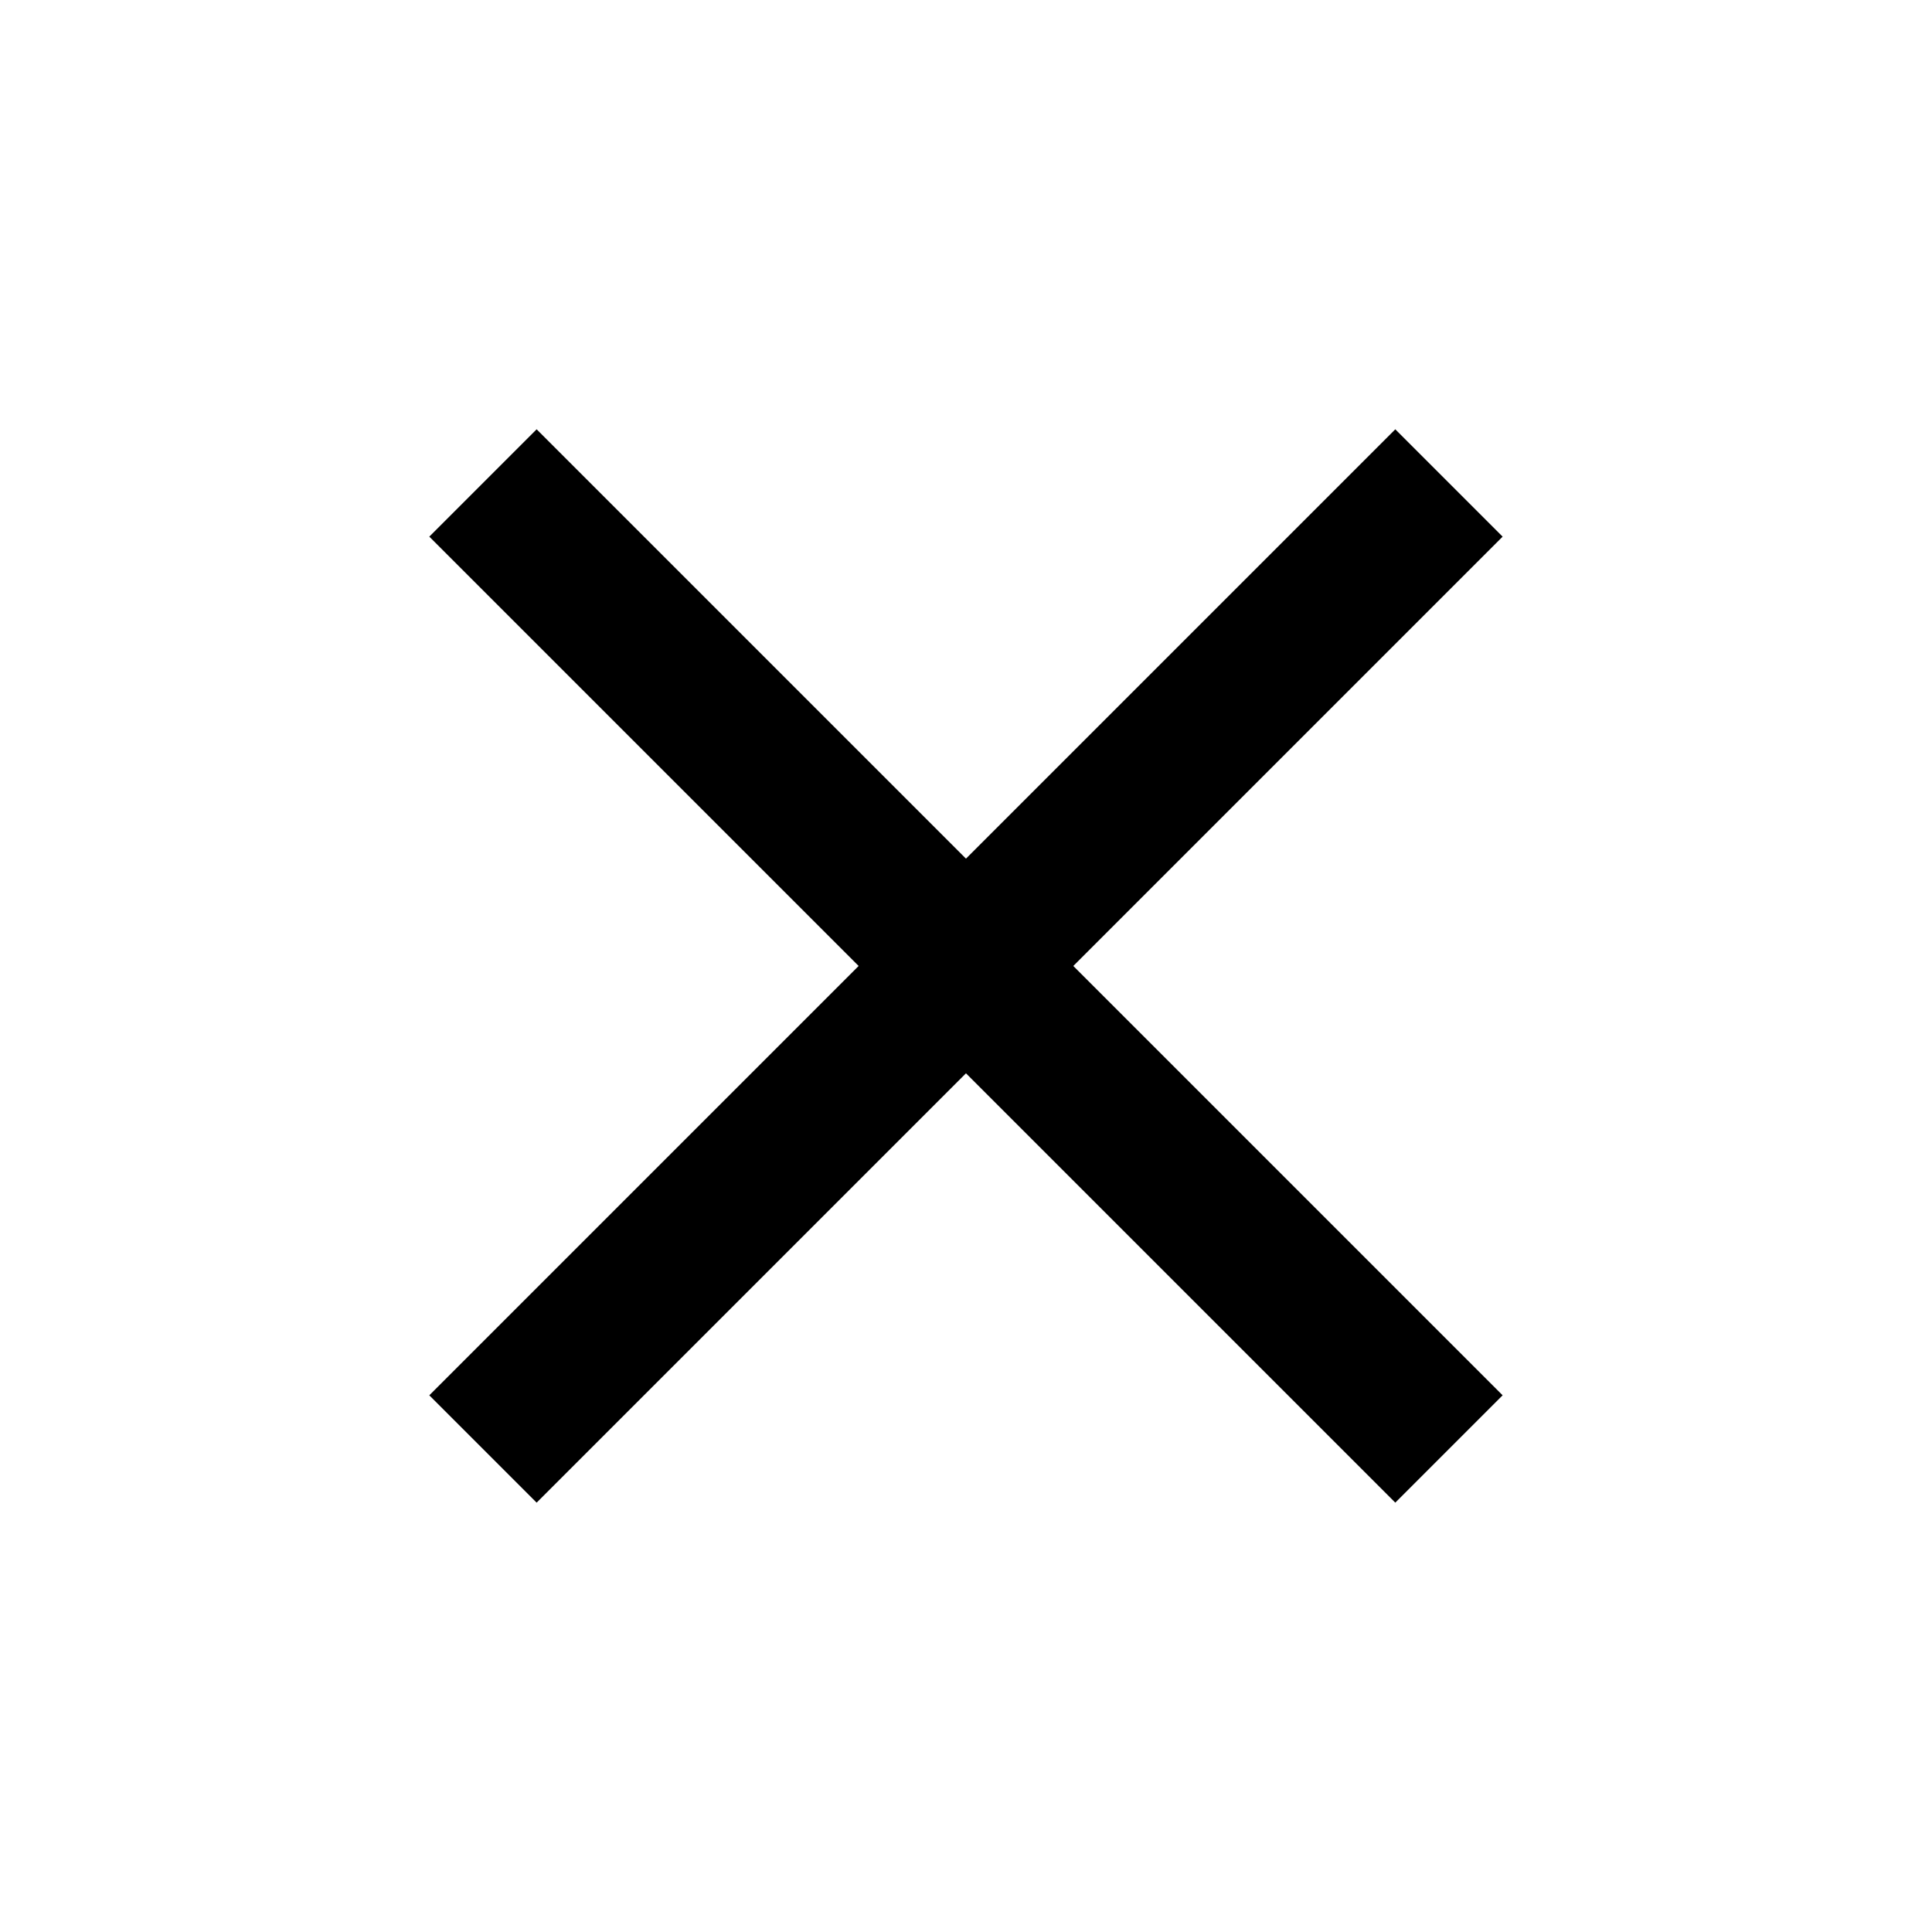 <svg id="Component_19_31" data-name="Component 19 – 31" xmlns="http://www.w3.org/2000/svg" width="25.456" height="25.456" viewBox="0 0 25.456 25.456">
  <g id="Group_3310" data-name="Group 3310" transform="translate(-1559.878 -534.573) rotate(-45)">
    <rect id="Rectangle_382" data-name="Rectangle 382" width="18" height="2" transform="translate(726 1490) rotate(90)"/>
    <rect id="Rectangle_383" data-name="Rectangle 383" width="18" height="2" transform="translate(734 1500) rotate(-180)"/>
  </g>
</svg>
